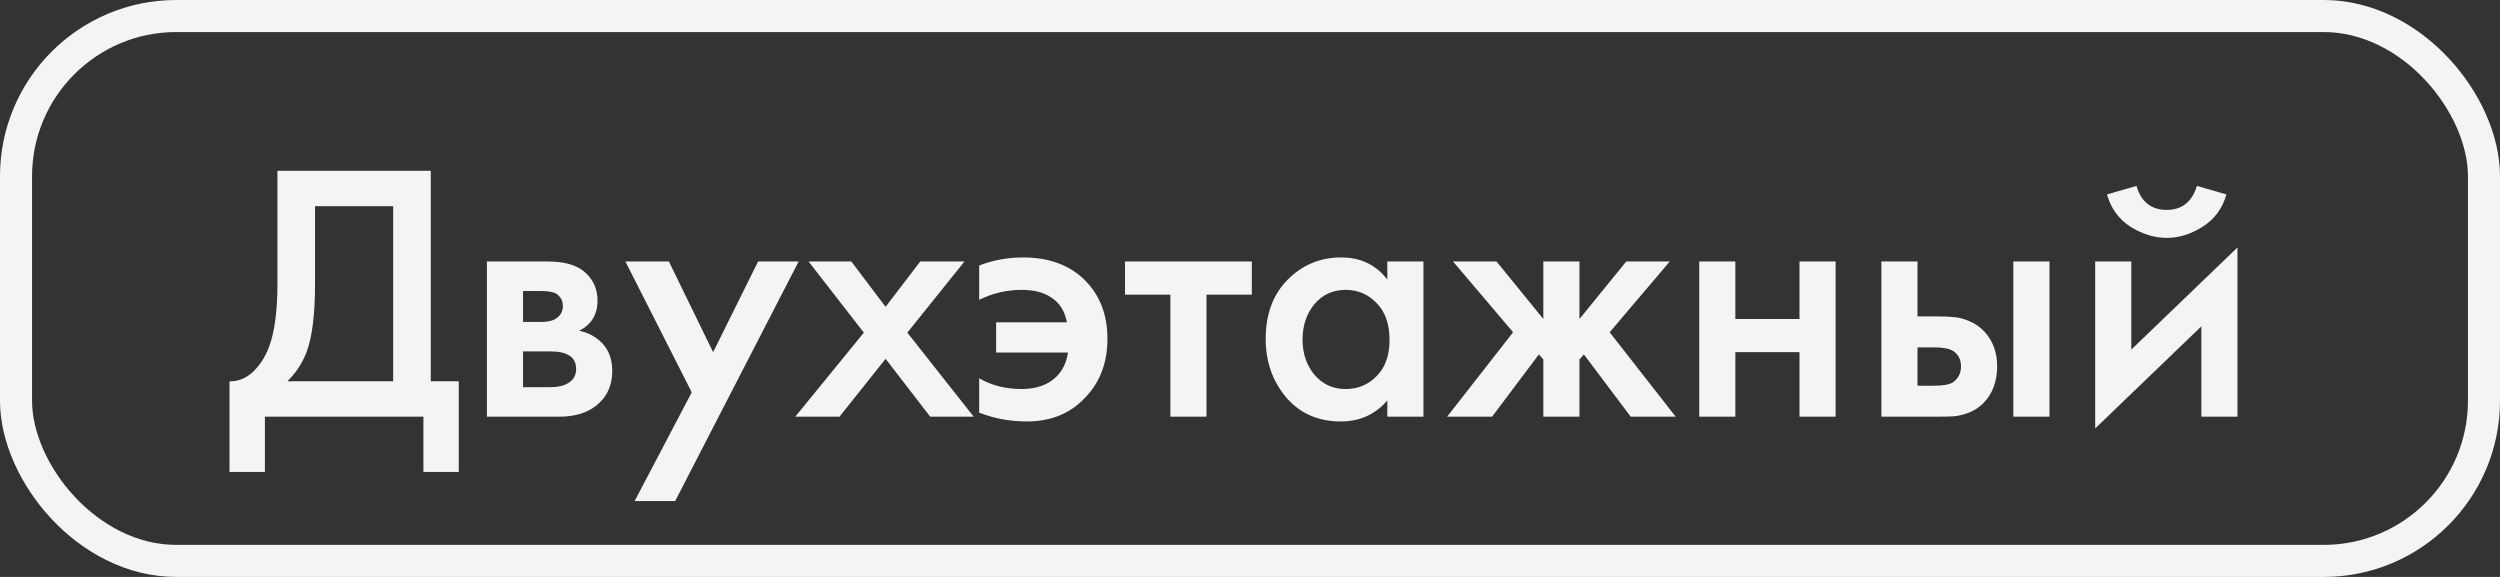 <?xml version="1.0" encoding="UTF-8"?> <svg xmlns="http://www.w3.org/2000/svg" width="156" height="36" viewBox="0 0 156 36" fill="none"><rect x="0" y="0" width="156" height="36" fill="#333333" stroke="none"/> <path d="M17.312 10.659H26.88V23.792H28.628V29.45H26.42V26H16.53V29.45H14.322V23.792C14.843 23.807 15.319 23.623 15.748 23.24C16.177 22.841 16.515 22.335 16.76 21.722C17.128 20.787 17.312 19.445 17.312 17.697V10.659ZM19.658 12.867V17.697C19.658 19.614 19.482 21.04 19.129 21.975C18.853 22.68 18.454 23.286 17.933 23.792H24.534V12.867H19.658ZM30.385 16.317H34.18C35.146 16.317 35.882 16.509 36.388 16.892C36.986 17.367 37.285 17.988 37.285 18.755C37.285 19.629 36.902 20.258 36.135 20.641C36.626 20.733 37.063 20.948 37.446 21.285C37.952 21.745 38.205 22.366 38.205 23.148C38.205 24.083 37.852 24.819 37.147 25.356C36.564 25.785 35.821 26 34.916 26H30.385V16.317ZM32.639 20.089H33.789C34.188 20.089 34.487 20.02 34.686 19.882C34.977 19.698 35.123 19.437 35.123 19.1C35.123 18.778 34.993 18.525 34.732 18.341C34.548 18.218 34.218 18.157 33.743 18.157H32.639V20.089ZM32.639 24.16H34.318C34.824 24.16 35.215 24.068 35.491 23.884C35.798 23.685 35.951 23.401 35.951 23.033C35.951 22.634 35.805 22.351 35.514 22.182C35.253 22.013 34.878 21.929 34.387 21.929H32.639V24.16ZM39.6 31.267L43.165 24.482L39.025 16.317H41.739L44.499 21.975L47.305 16.317H49.835L42.13 31.267H39.6ZM49.626 26L53.904 20.756L50.454 16.317H53.122L55.261 19.146L57.423 16.317H60.183L56.618 20.756L60.758 26H58.044L55.261 22.389L52.386 26H49.626ZM61.1 18.709V16.57C61.958 16.233 62.871 16.064 63.837 16.064C65.462 16.064 66.75 16.539 67.701 17.49C68.636 18.425 69.104 19.644 69.104 21.147C69.104 22.65 68.628 23.884 67.678 24.85C66.758 25.816 65.554 26.299 64.067 26.299C63.024 26.299 62.035 26.115 61.1 25.747V23.608C61.882 24.053 62.763 24.275 63.745 24.275C64.68 24.275 65.408 24.014 65.93 23.493C66.313 23.11 66.551 22.611 66.643 21.998H62.158V20.112H66.574C66.451 19.422 66.129 18.908 65.608 18.571C65.148 18.249 64.527 18.088 63.745 18.088C62.825 18.088 61.943 18.295 61.1 18.709ZM78.114 18.387H75.285V26H73.031V18.387H70.202V16.317H78.114V18.387ZM86.569 17.444V16.317H88.823V26H86.569V24.988C85.817 25.862 84.851 26.299 83.671 26.299C82.245 26.299 81.102 25.793 80.244 24.781C79.4 23.769 78.979 22.558 78.979 21.147C78.979 19.614 79.431 18.387 80.336 17.467C81.256 16.532 82.375 16.064 83.694 16.064C84.905 16.064 85.863 16.524 86.569 17.444ZM83.97 18.088C83.172 18.088 82.521 18.387 82.015 18.985C81.524 19.583 81.279 20.319 81.279 21.193C81.279 22.052 81.524 22.78 82.015 23.378C82.521 23.976 83.172 24.275 83.97 24.275C84.736 24.275 85.38 24.007 85.902 23.47C86.438 22.933 86.707 22.182 86.707 21.216C86.707 20.219 86.438 19.453 85.902 18.916C85.38 18.364 84.736 18.088 83.97 18.088ZM96.304 16.317H98.558V19.905L101.479 16.317H104.193L100.444 20.733L104.561 26H101.755L98.834 22.113L98.558 22.435V26H96.304V22.435L96.028 22.113L93.107 26H90.301L94.418 20.733L90.669 16.317H93.383L96.304 19.905V16.317ZM106.033 26V16.317H108.287V19.905H112.289V16.317H114.543V26H112.289V21.975H108.287V26H106.033ZM117.399 26V16.317H119.653V19.744H120.941C121.355 19.744 121.692 19.759 121.953 19.79C122.213 19.805 122.528 19.89 122.896 20.043C123.264 20.196 123.586 20.426 123.862 20.733C124.368 21.3 124.621 22.006 124.621 22.849C124.621 23.815 124.329 24.589 123.747 25.172C123.486 25.433 123.172 25.632 122.804 25.77C122.451 25.893 122.152 25.962 121.907 25.977C121.677 25.992 121.347 26 120.918 26H117.399ZM119.653 24.068H120.688C121.24 24.068 121.631 23.999 121.861 23.861C122.198 23.616 122.367 23.286 122.367 22.872C122.367 22.443 122.206 22.121 121.884 21.906C121.638 21.753 121.247 21.676 120.711 21.676H119.653V24.068ZM125.633 26V16.317H127.887V26H125.633ZM130.74 16.317H132.994V21.814L139.618 15.443V26H137.364V20.365L130.74 26.736V16.317ZM131.476 12.131L133.316 11.602C133.608 12.599 134.236 13.097 135.202 13.097C136.153 13.097 136.782 12.599 137.088 11.602L138.928 12.131C138.683 13.005 138.185 13.68 137.433 14.155C136.697 14.615 135.954 14.845 135.202 14.845C134.451 14.845 133.7 14.615 132.948 14.155C132.212 13.68 131.722 13.005 131.476 12.131Z" fill="#F4F4F4"></path> <rect x="1" y="1" width="154" height="34" rx="10" stroke="#F4F4F4" stroke-width="2"></rect> </svg> 